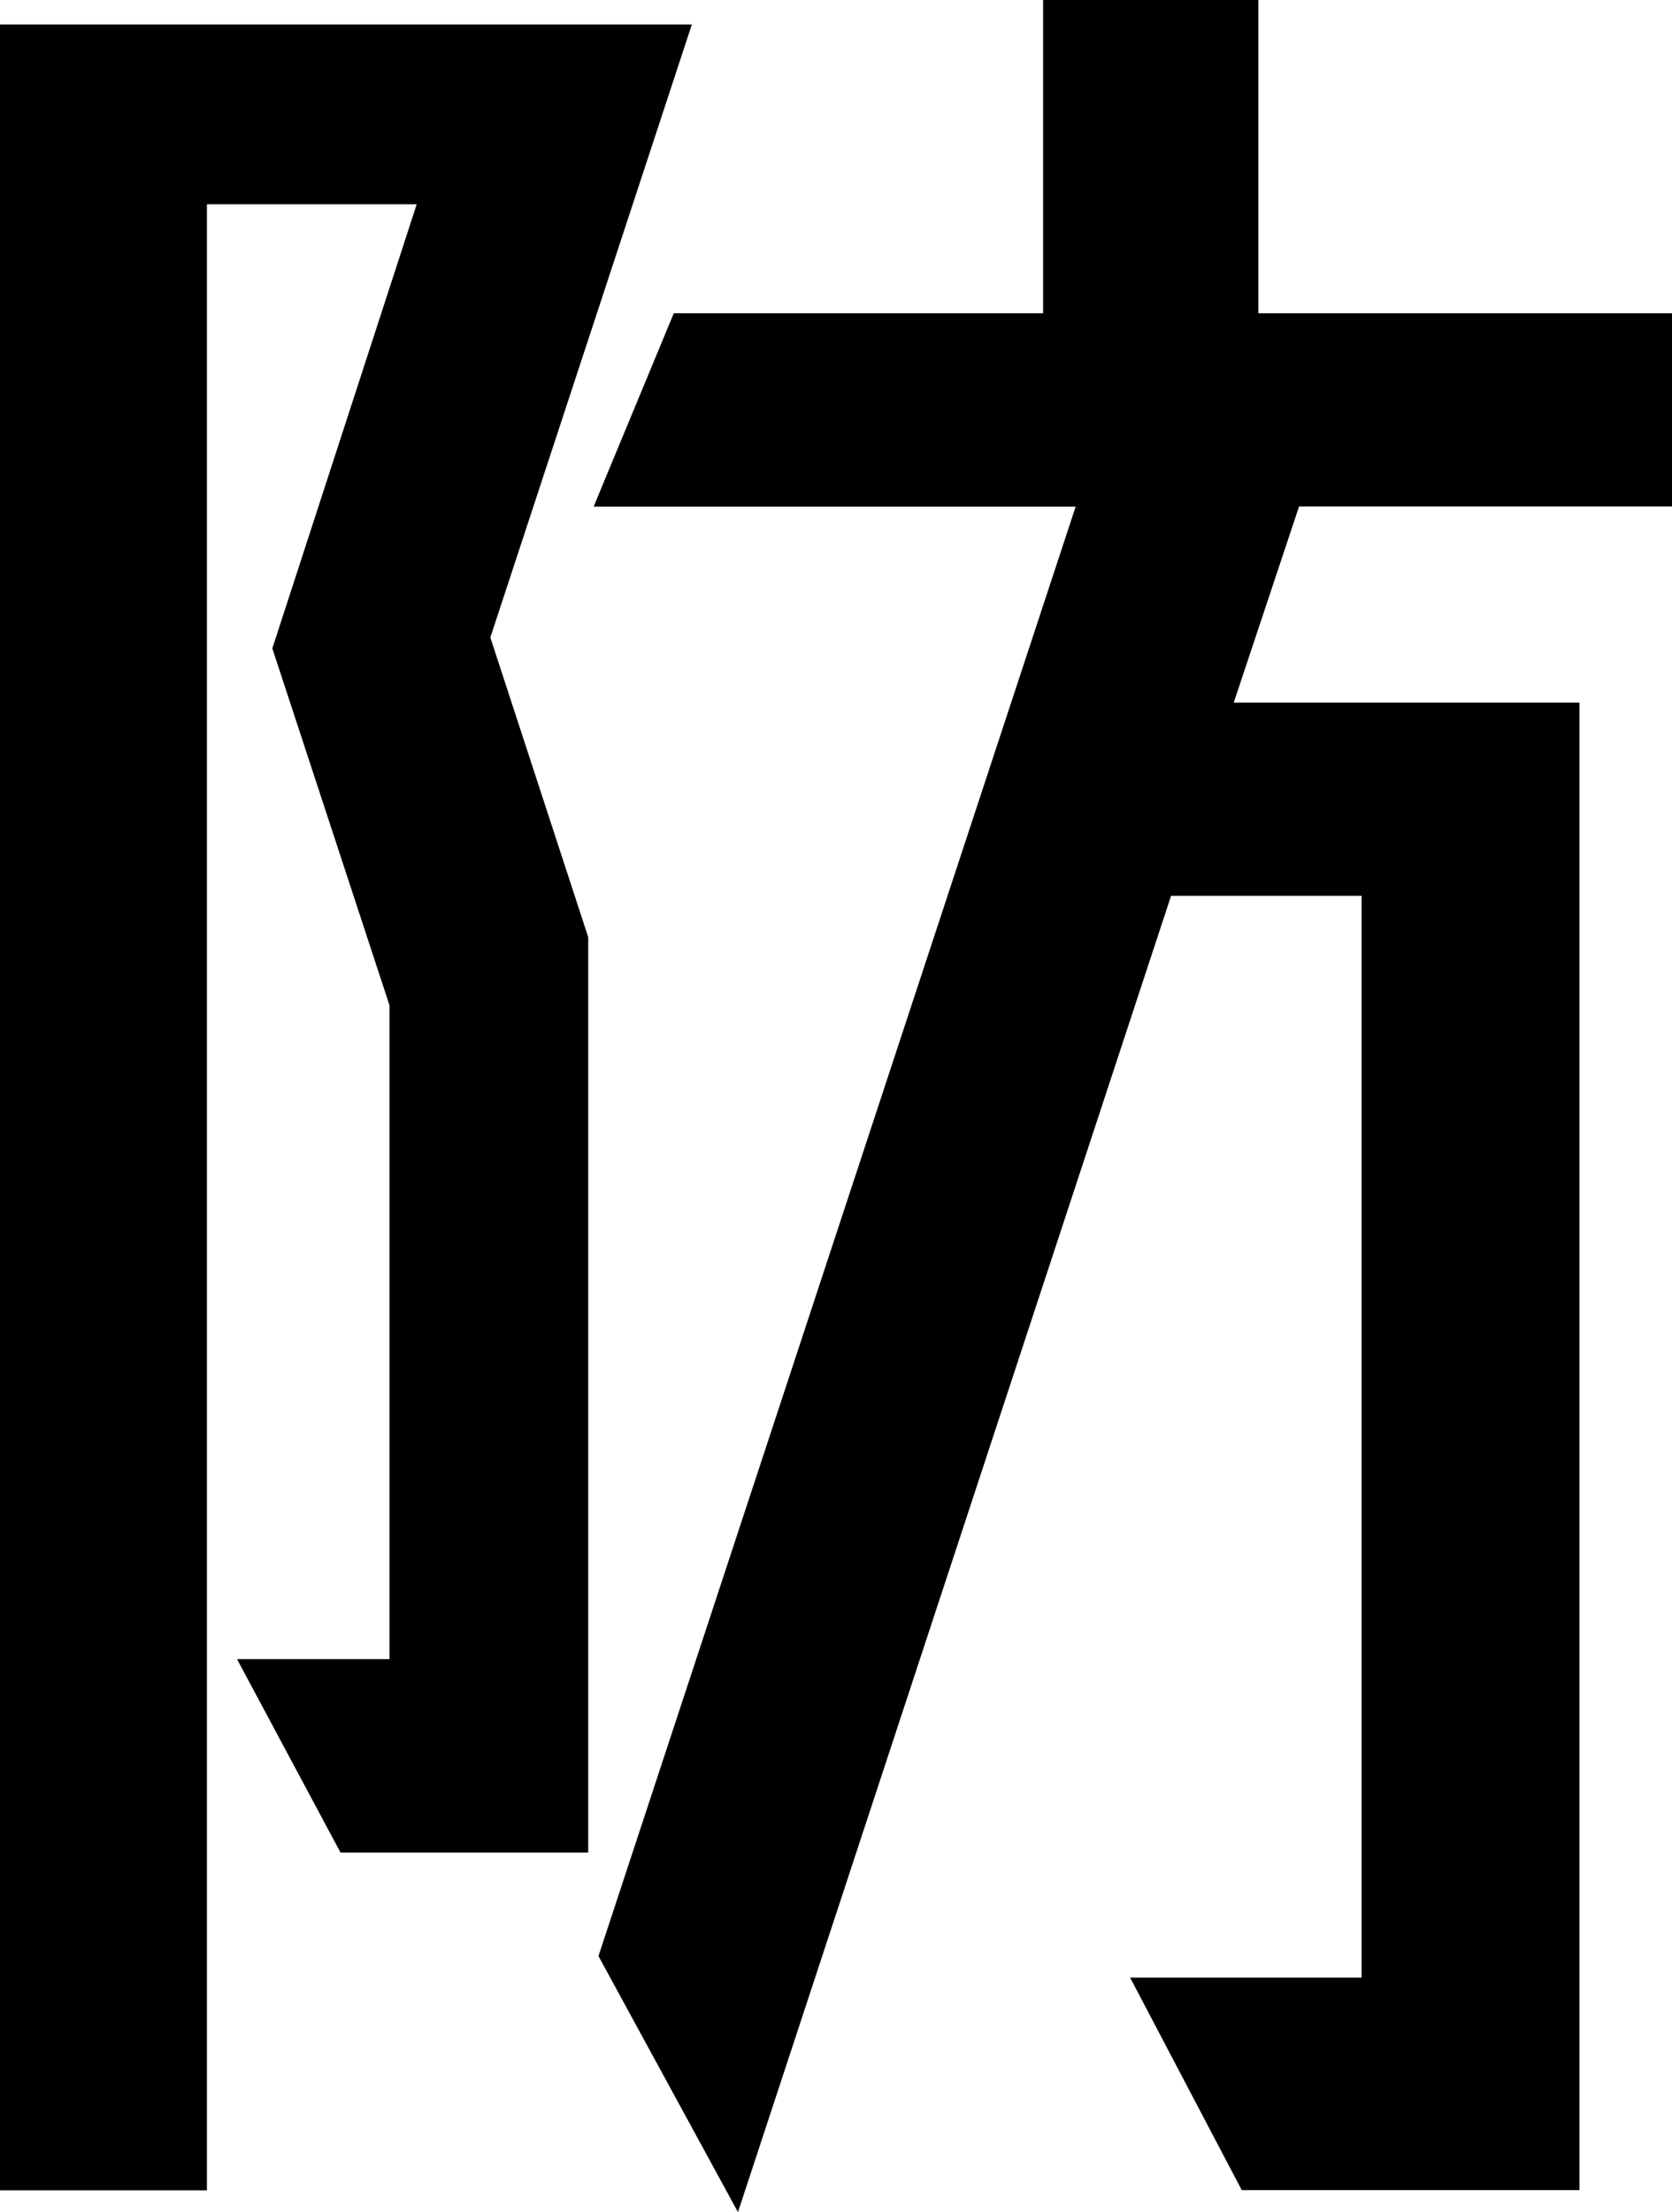 <svg xmlns="http://www.w3.org/2000/svg" width="32.626" height="43.147" viewBox="0 0 32.626 43.147">
  <path id="パス_33526" data-name="パス 33526" d="M11.678,1133.871v17.854H6.844l-2.019-3.772H7.8V1135.2l-2.286-6.961,2.817-8.662H4.238v38.737H.2V1116.07H13.7l-3.932,11.956Zm21.149-8.4H25.549l-1.275,3.826H31.02v29.012H24.43l-2.178-4.144h4.517v-21.1H23.051L14.6,1158.739l-2.722-4.994,9.311-28.27H11.783l1.565-3.773h7.206v-6.11h4.2v6.11h8.074Z" transform="translate(-0.2 -1115.592)"/>
</svg>
